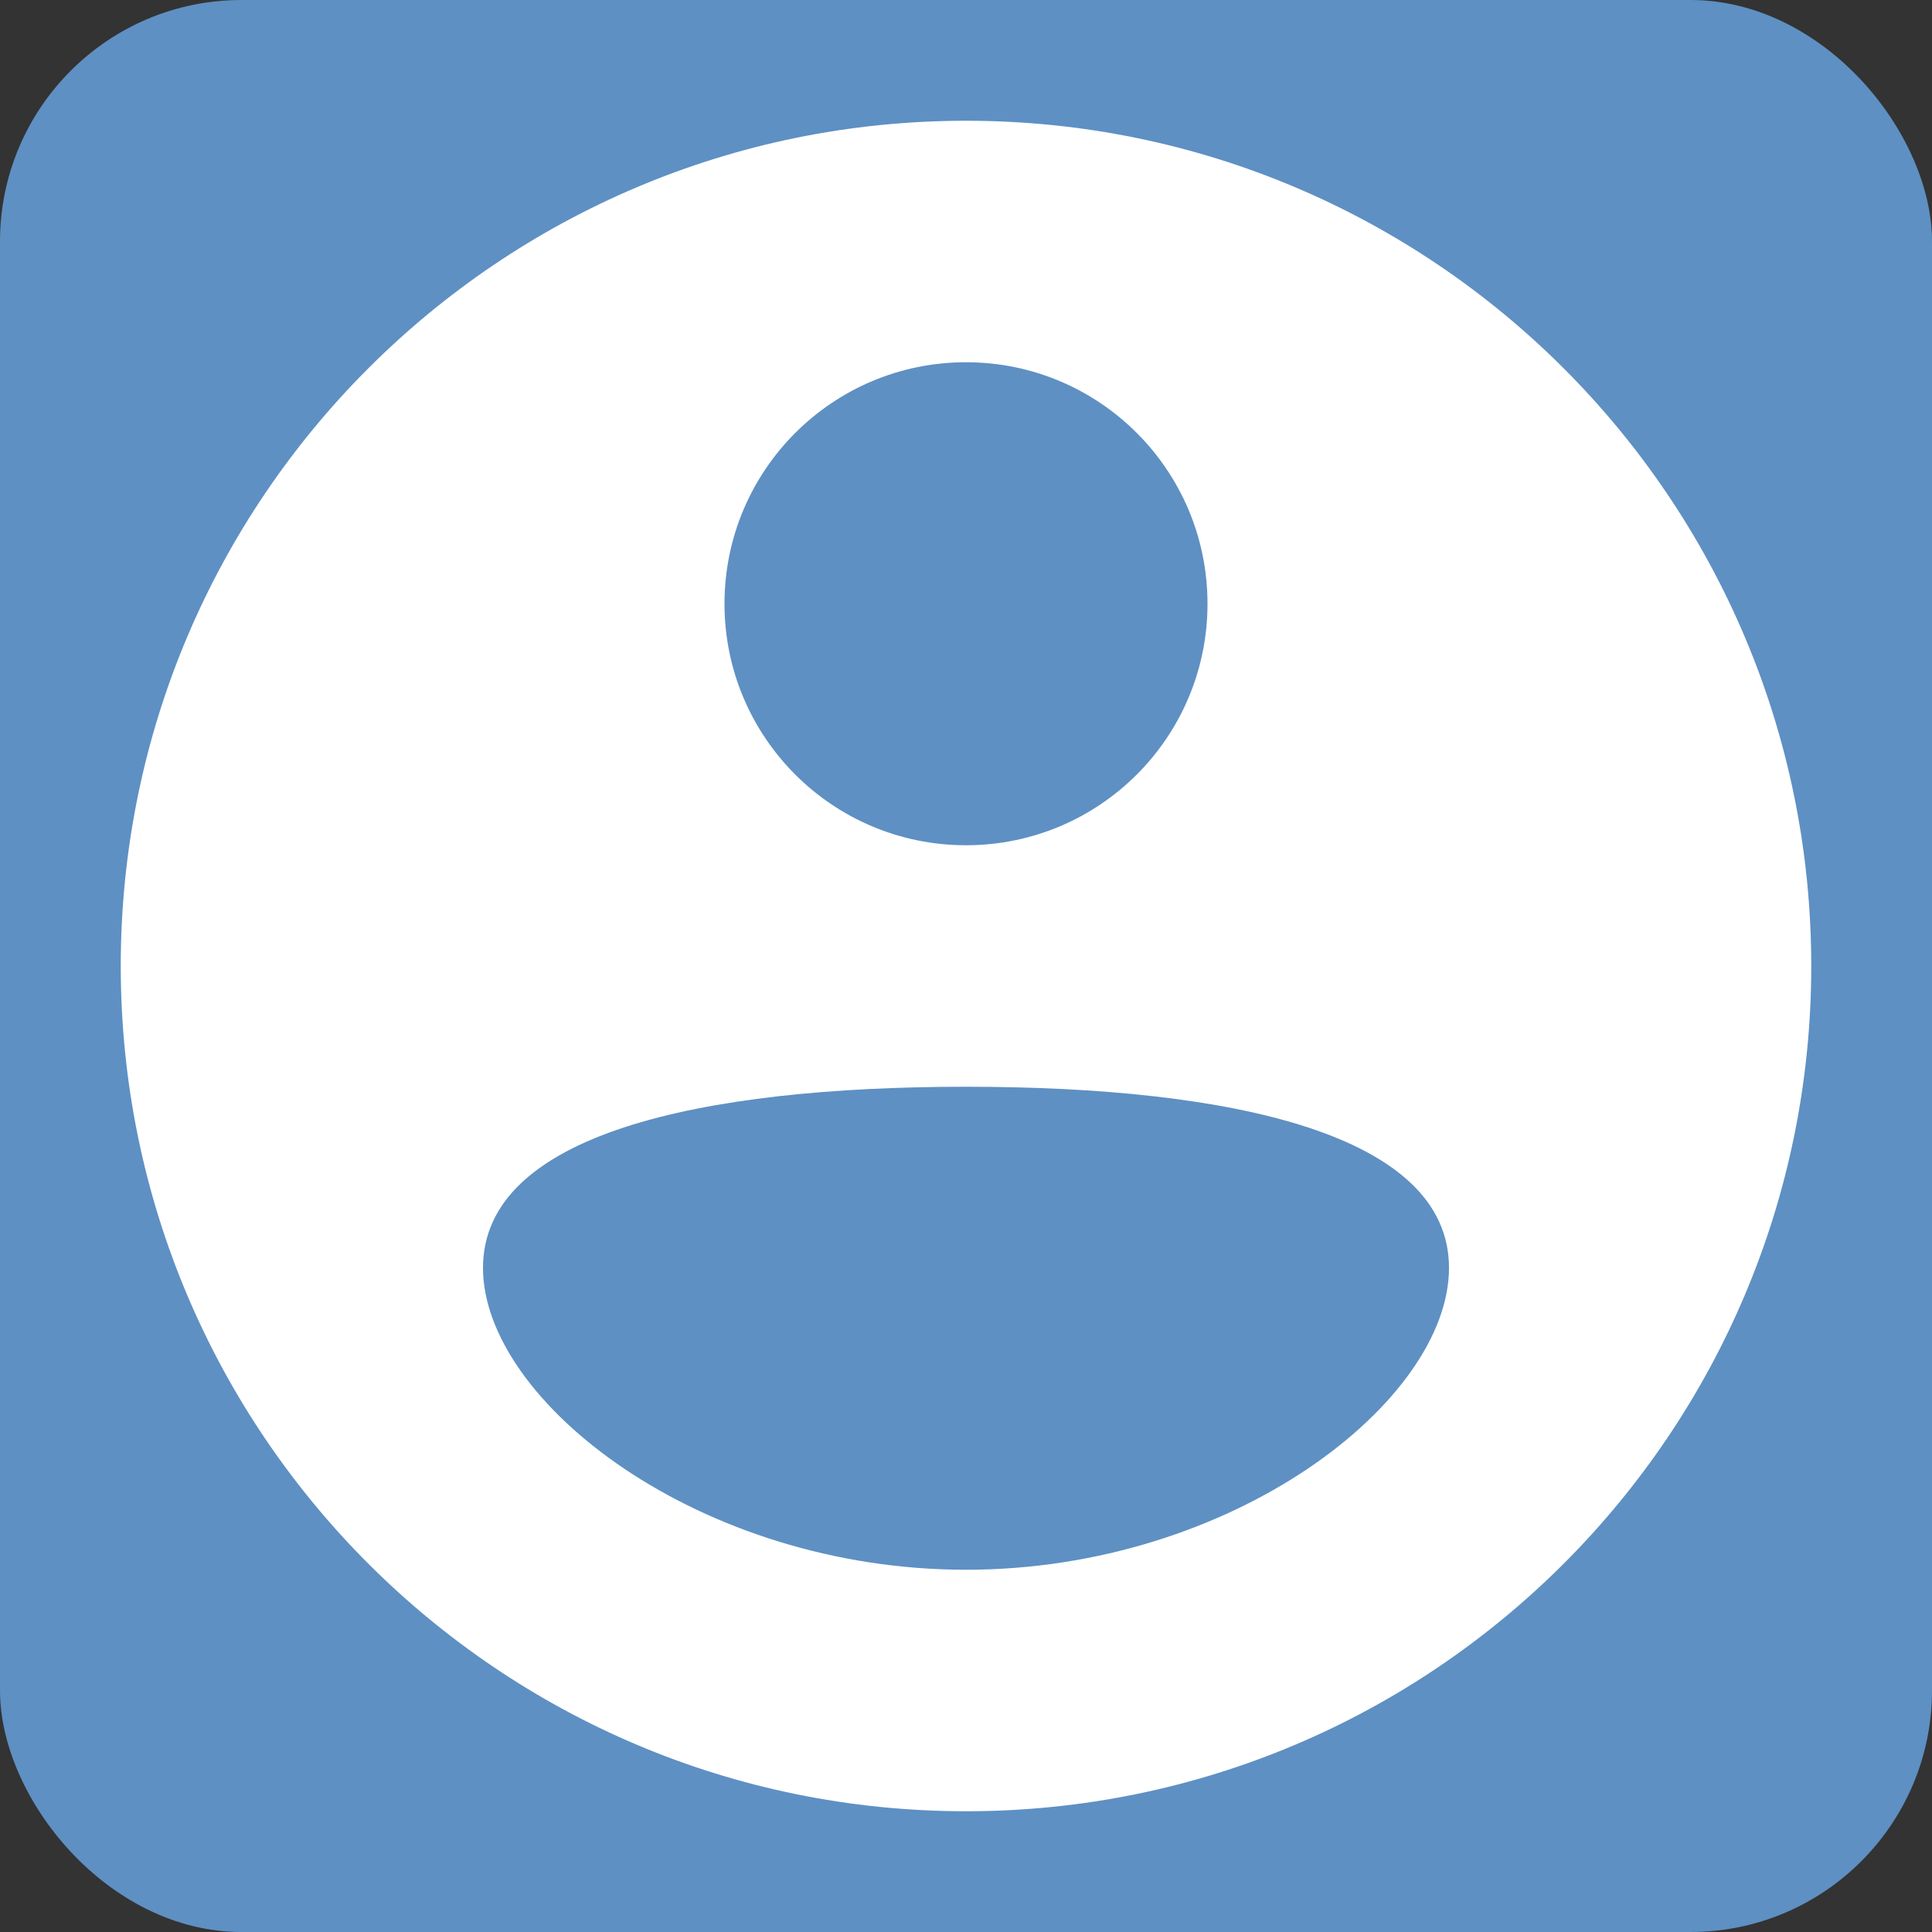 <svg width="16" height="16" viewBox="0 0 16 16" fill="none" xmlns="http://www.w3.org/2000/svg">
<rect x="0" y="0" width="16" height="16" fill="#333333" stroke="none"/>
<rect width="16" height="16" rx="2" fill="#5E90C3"/>
<path fill-rule="evenodd" clip-rule="evenodd" d="M8 15C11.866 15 15 11.866 15 8C15 4.134 11.866 1 8 1C4.134 1 1 4.134 1 8C1 11.866 4.134 15 8 15ZM10 5C10 6.105 9.105 7 8 7C6.895 7 6 6.105 6 5C6 3.895 6.895 3 8 3C9.105 3 10 3.895 10 5ZM8 13C10.209 13 12 11.605 12 10.5C12 9.395 10.209 9 8 9C5.791 9 4 9.395 4 10.5C4 11.605 5.791 13 8 13Z" fill="white"/>
</svg>
